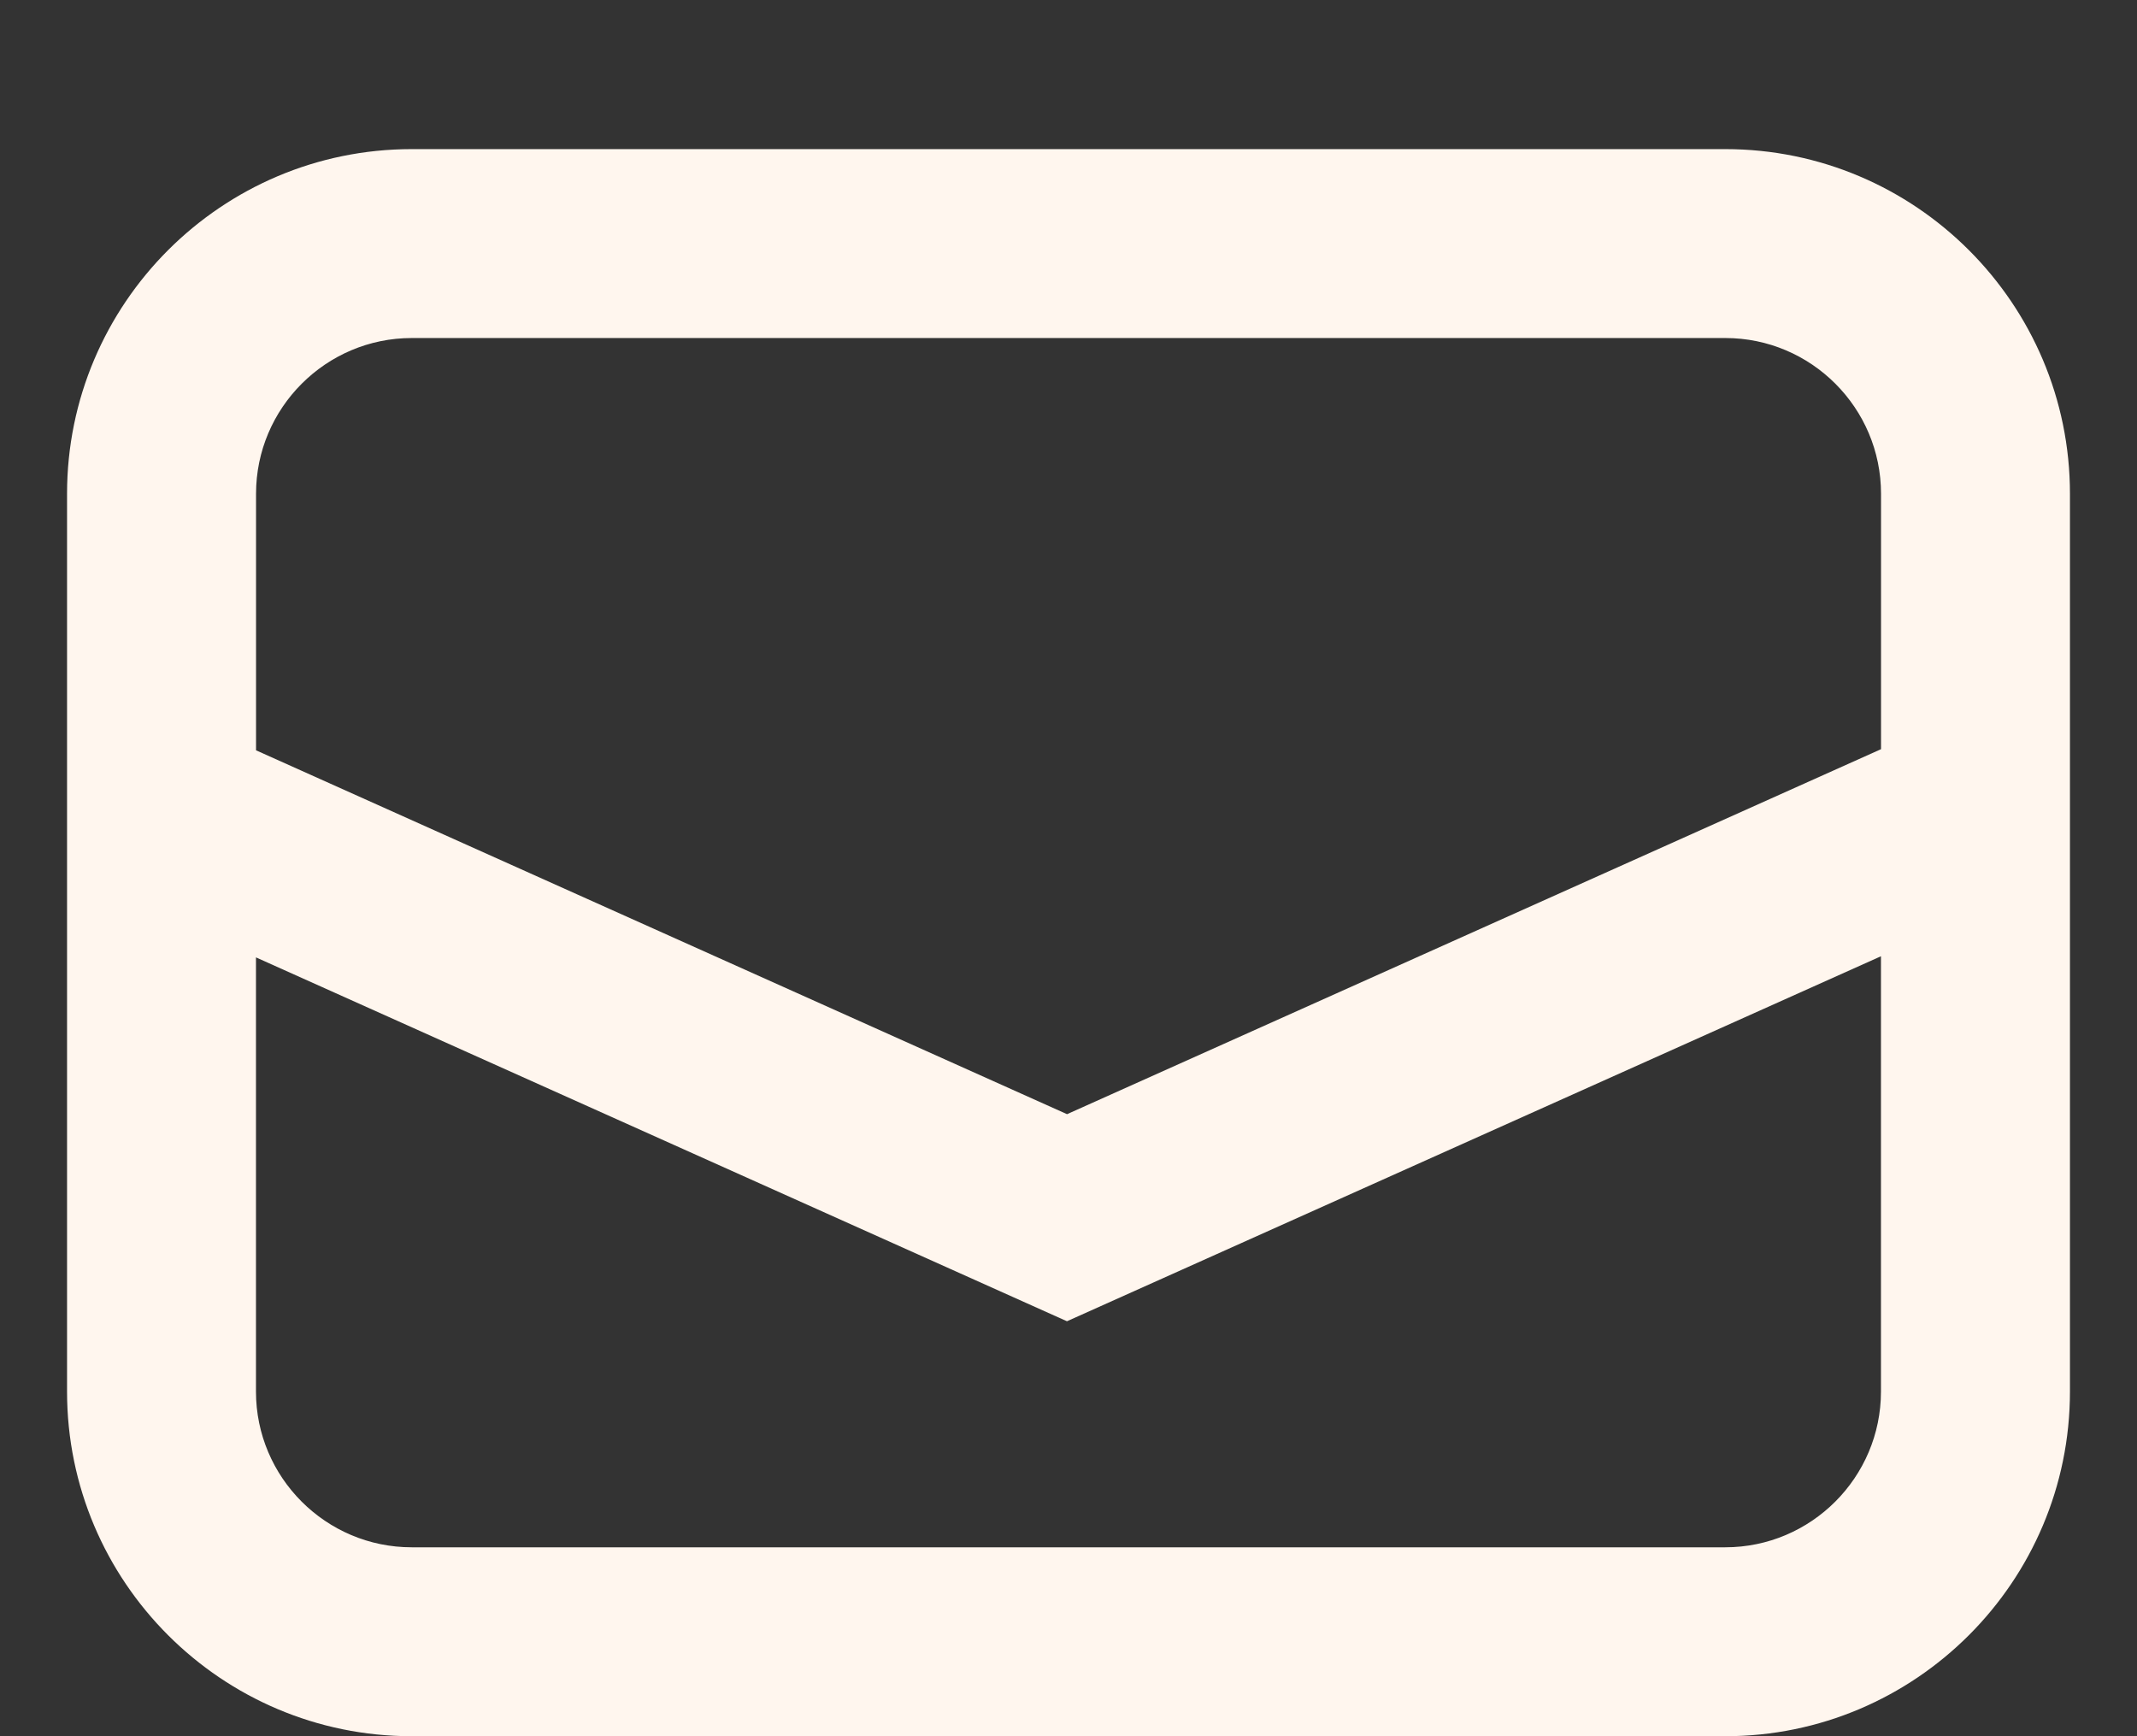 <?xml version="1.0" encoding="utf-8"?>
<!-- Generator: Adobe Illustrator 27.7.0, SVG Export Plug-In . SVG Version: 6.00 Build 0)  -->
<svg version="1.1" id="Layer_1" xmlns="http://www.w3.org/2000/svg" xmlns:xlink="http://www.w3.org/1999/xlink" x="0px" y="0px"
	 viewBox="0 0 32 26" style="enable-background:new 0 0 32 26;" xml:space="preserve">
<rect x="0" y="0" width="32" height="26" fill="#333333" stroke="none"/>
<style type="text/css">
	.st0{fill:#FFF6EE;}
</style>
<path class="st0" d="M25.835,2.233H6.165c-2.847,0-5.161,2.314-5.161,5.161v6.049v7.396
	C1.004,23.686,3.318,26,6.165,26h19.67c2.846,0,5.161-2.314,5.161-5.161v-7.413V7.394
	C30.996,4.547,28.681,2.233,25.835,2.233z M3.834,7.394c0-1.285,1.047-2.332,2.332-2.332h19.67
	c1.285,0,2.331,1.047,2.331,2.332v3.825l-12.189,5.466L3.834,11.236V7.394z M28.166,20.839
	c0,1.285-1.047,2.332-2.331,2.332H6.165c-1.285,0-2.332-1.047-2.332-2.332v-6.502l12.144,5.449
	l12.189-5.466v6.519H28.166z"/>
</svg>
